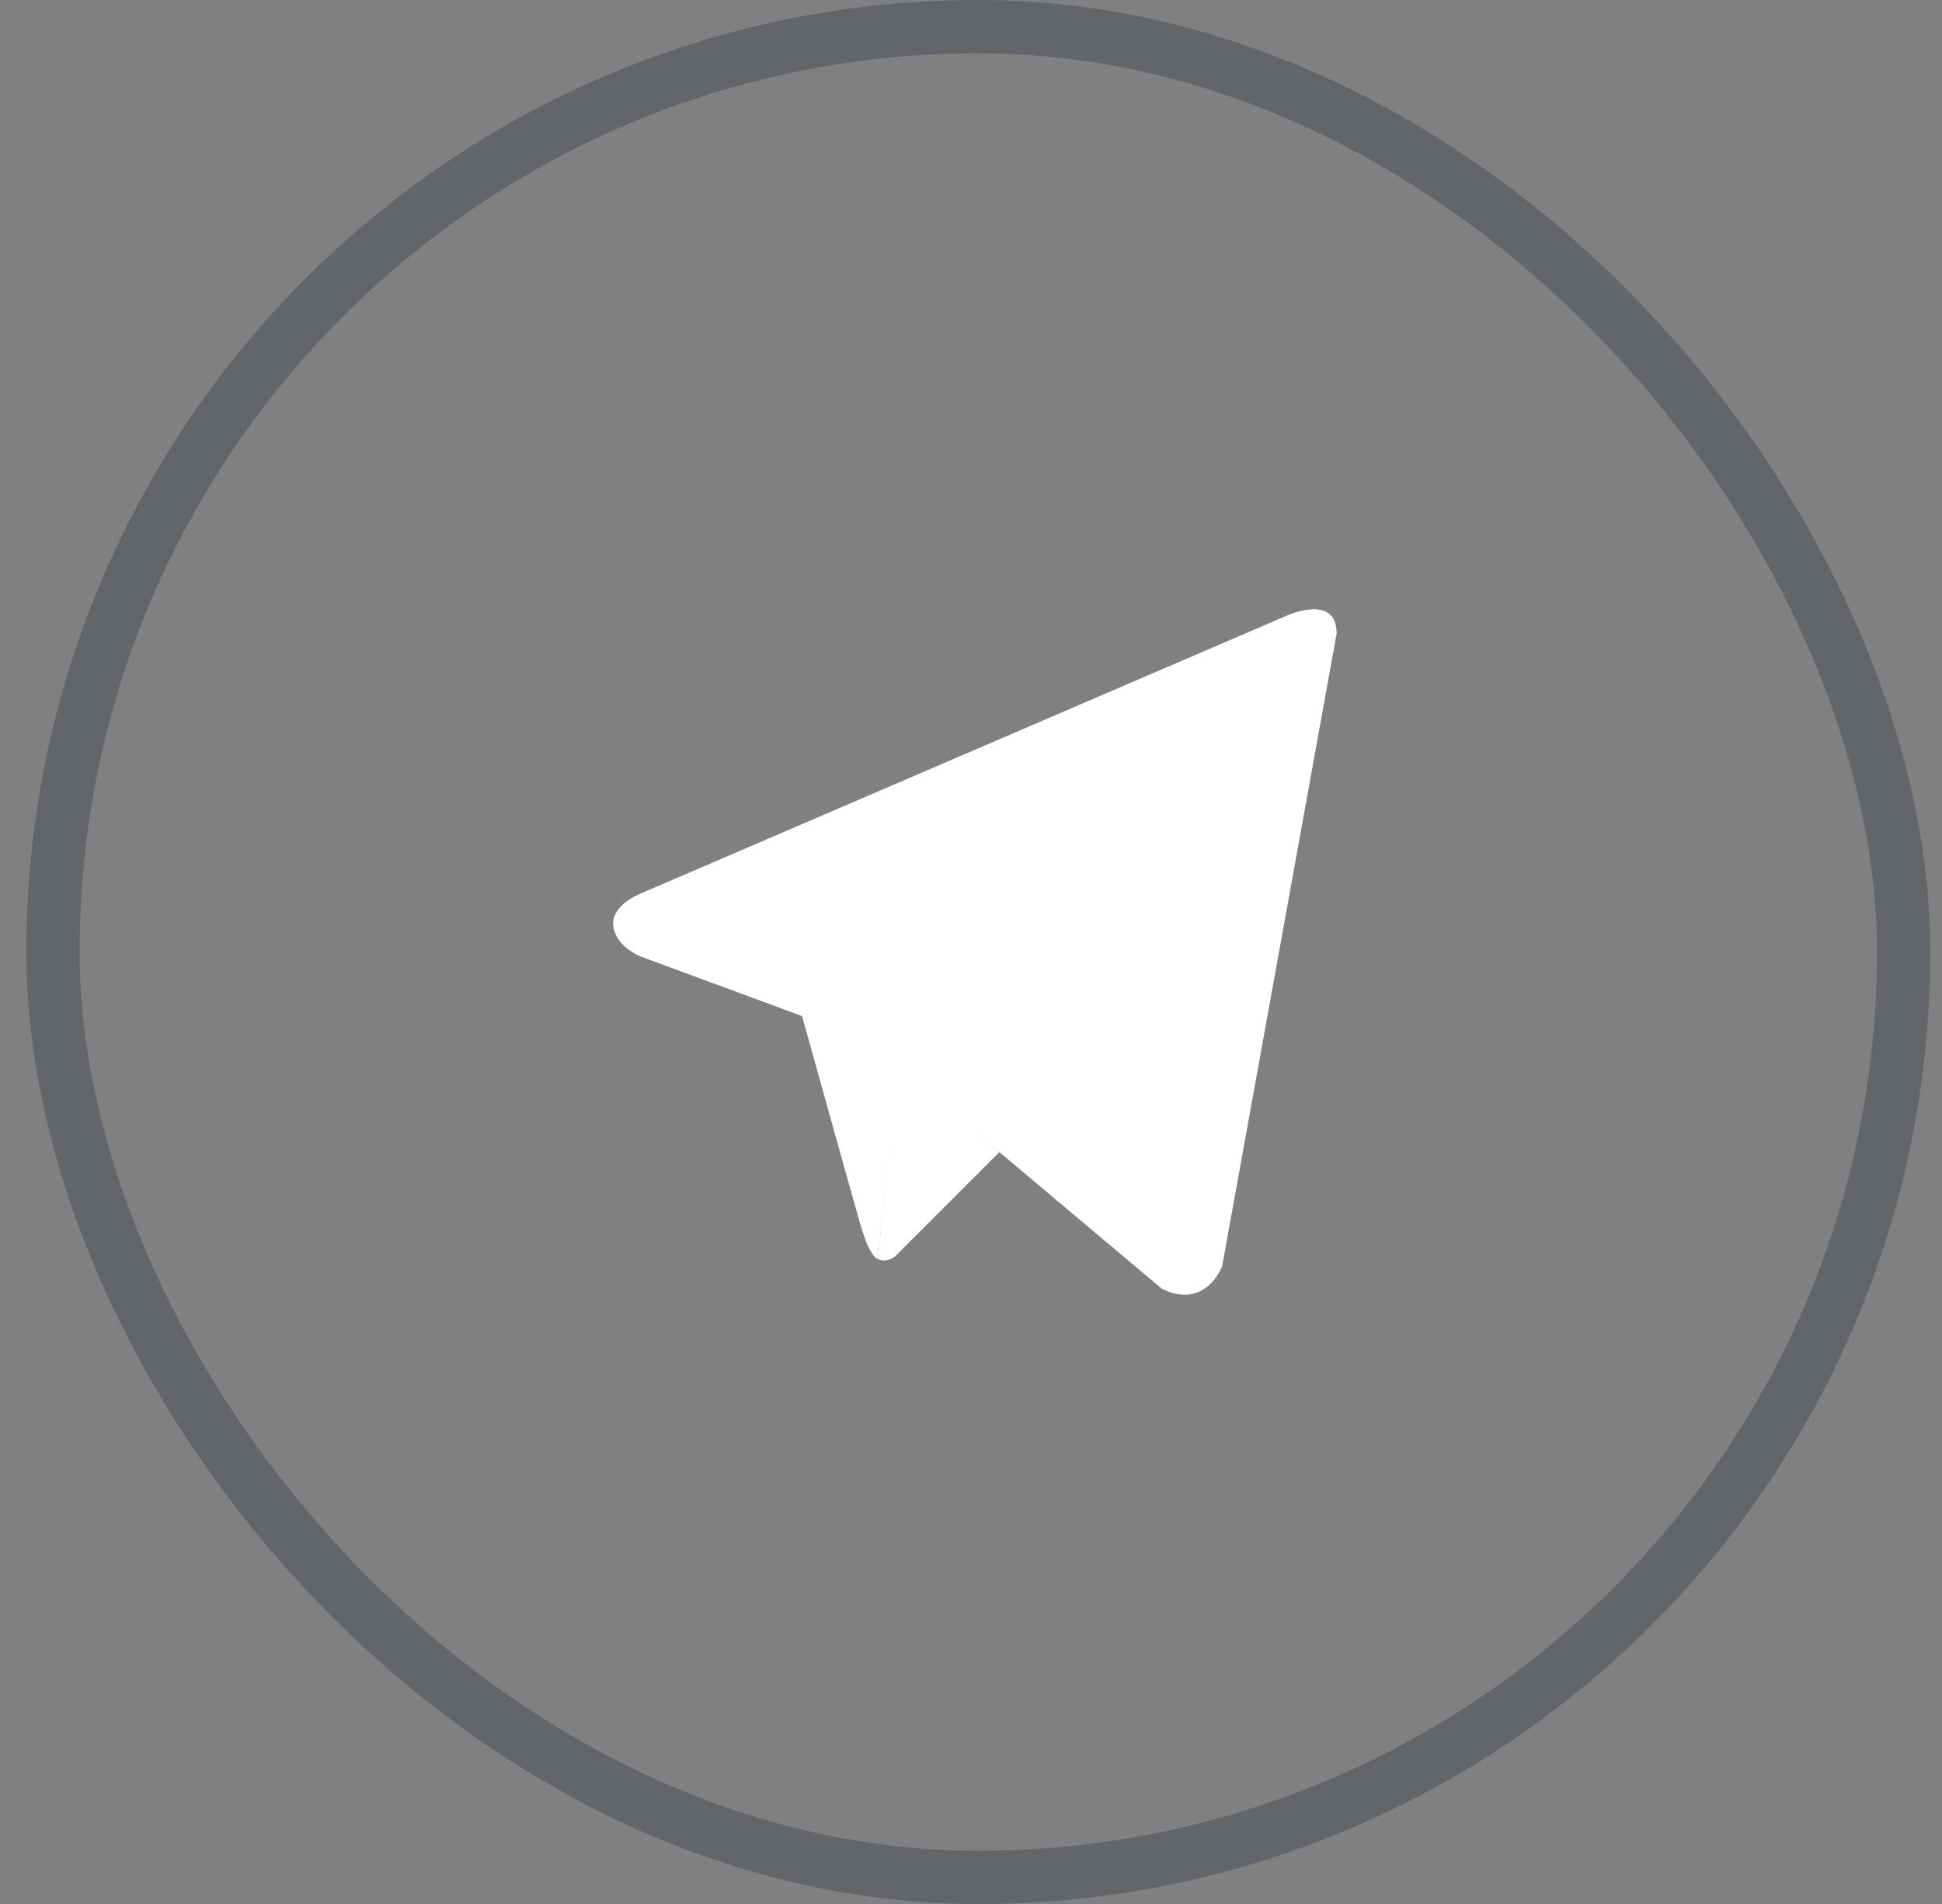 <?xml version="1.0" encoding="UTF-8"?> <svg xmlns="http://www.w3.org/2000/svg" width="51" height="50" viewBox="0 0 51 50" fill="none"><rect x="0" y="0" width="51" height="50" fill="#808080" stroke="none"/> <rect x="1.391" y="0.7" width="48.601" height="48.601" rx="24.3" stroke="#494F57" stroke-opacity="0.55" stroke-width="1.399"></rect> <path d="M35.102 16.638L32.096 33.251C32.096 33.251 31.676 34.403 30.52 33.85L23.586 28.02L21.064 26.684L16.82 25.117C16.82 25.117 16.168 24.864 16.105 24.311C16.042 23.758 16.841 23.458 16.841 23.458L33.715 16.2C33.715 16.2 35.102 15.532 35.102 16.638Z" fill="white"></path> <path d="M23.053 33.064C23.053 33.064 22.851 33.043 22.598 32.167C22.346 31.292 21.064 26.684 21.064 26.684L31.256 19.587C31.256 19.587 31.844 19.195 31.823 19.587C31.823 19.587 31.928 19.656 31.613 19.979C31.298 20.302 23.607 27.882 23.607 27.882" fill="white"></path> <path d="M26.245 30.255L23.502 32.998C23.502 32.998 23.288 33.176 23.053 33.064L23.578 27.971" fill="white"></path> </svg> 